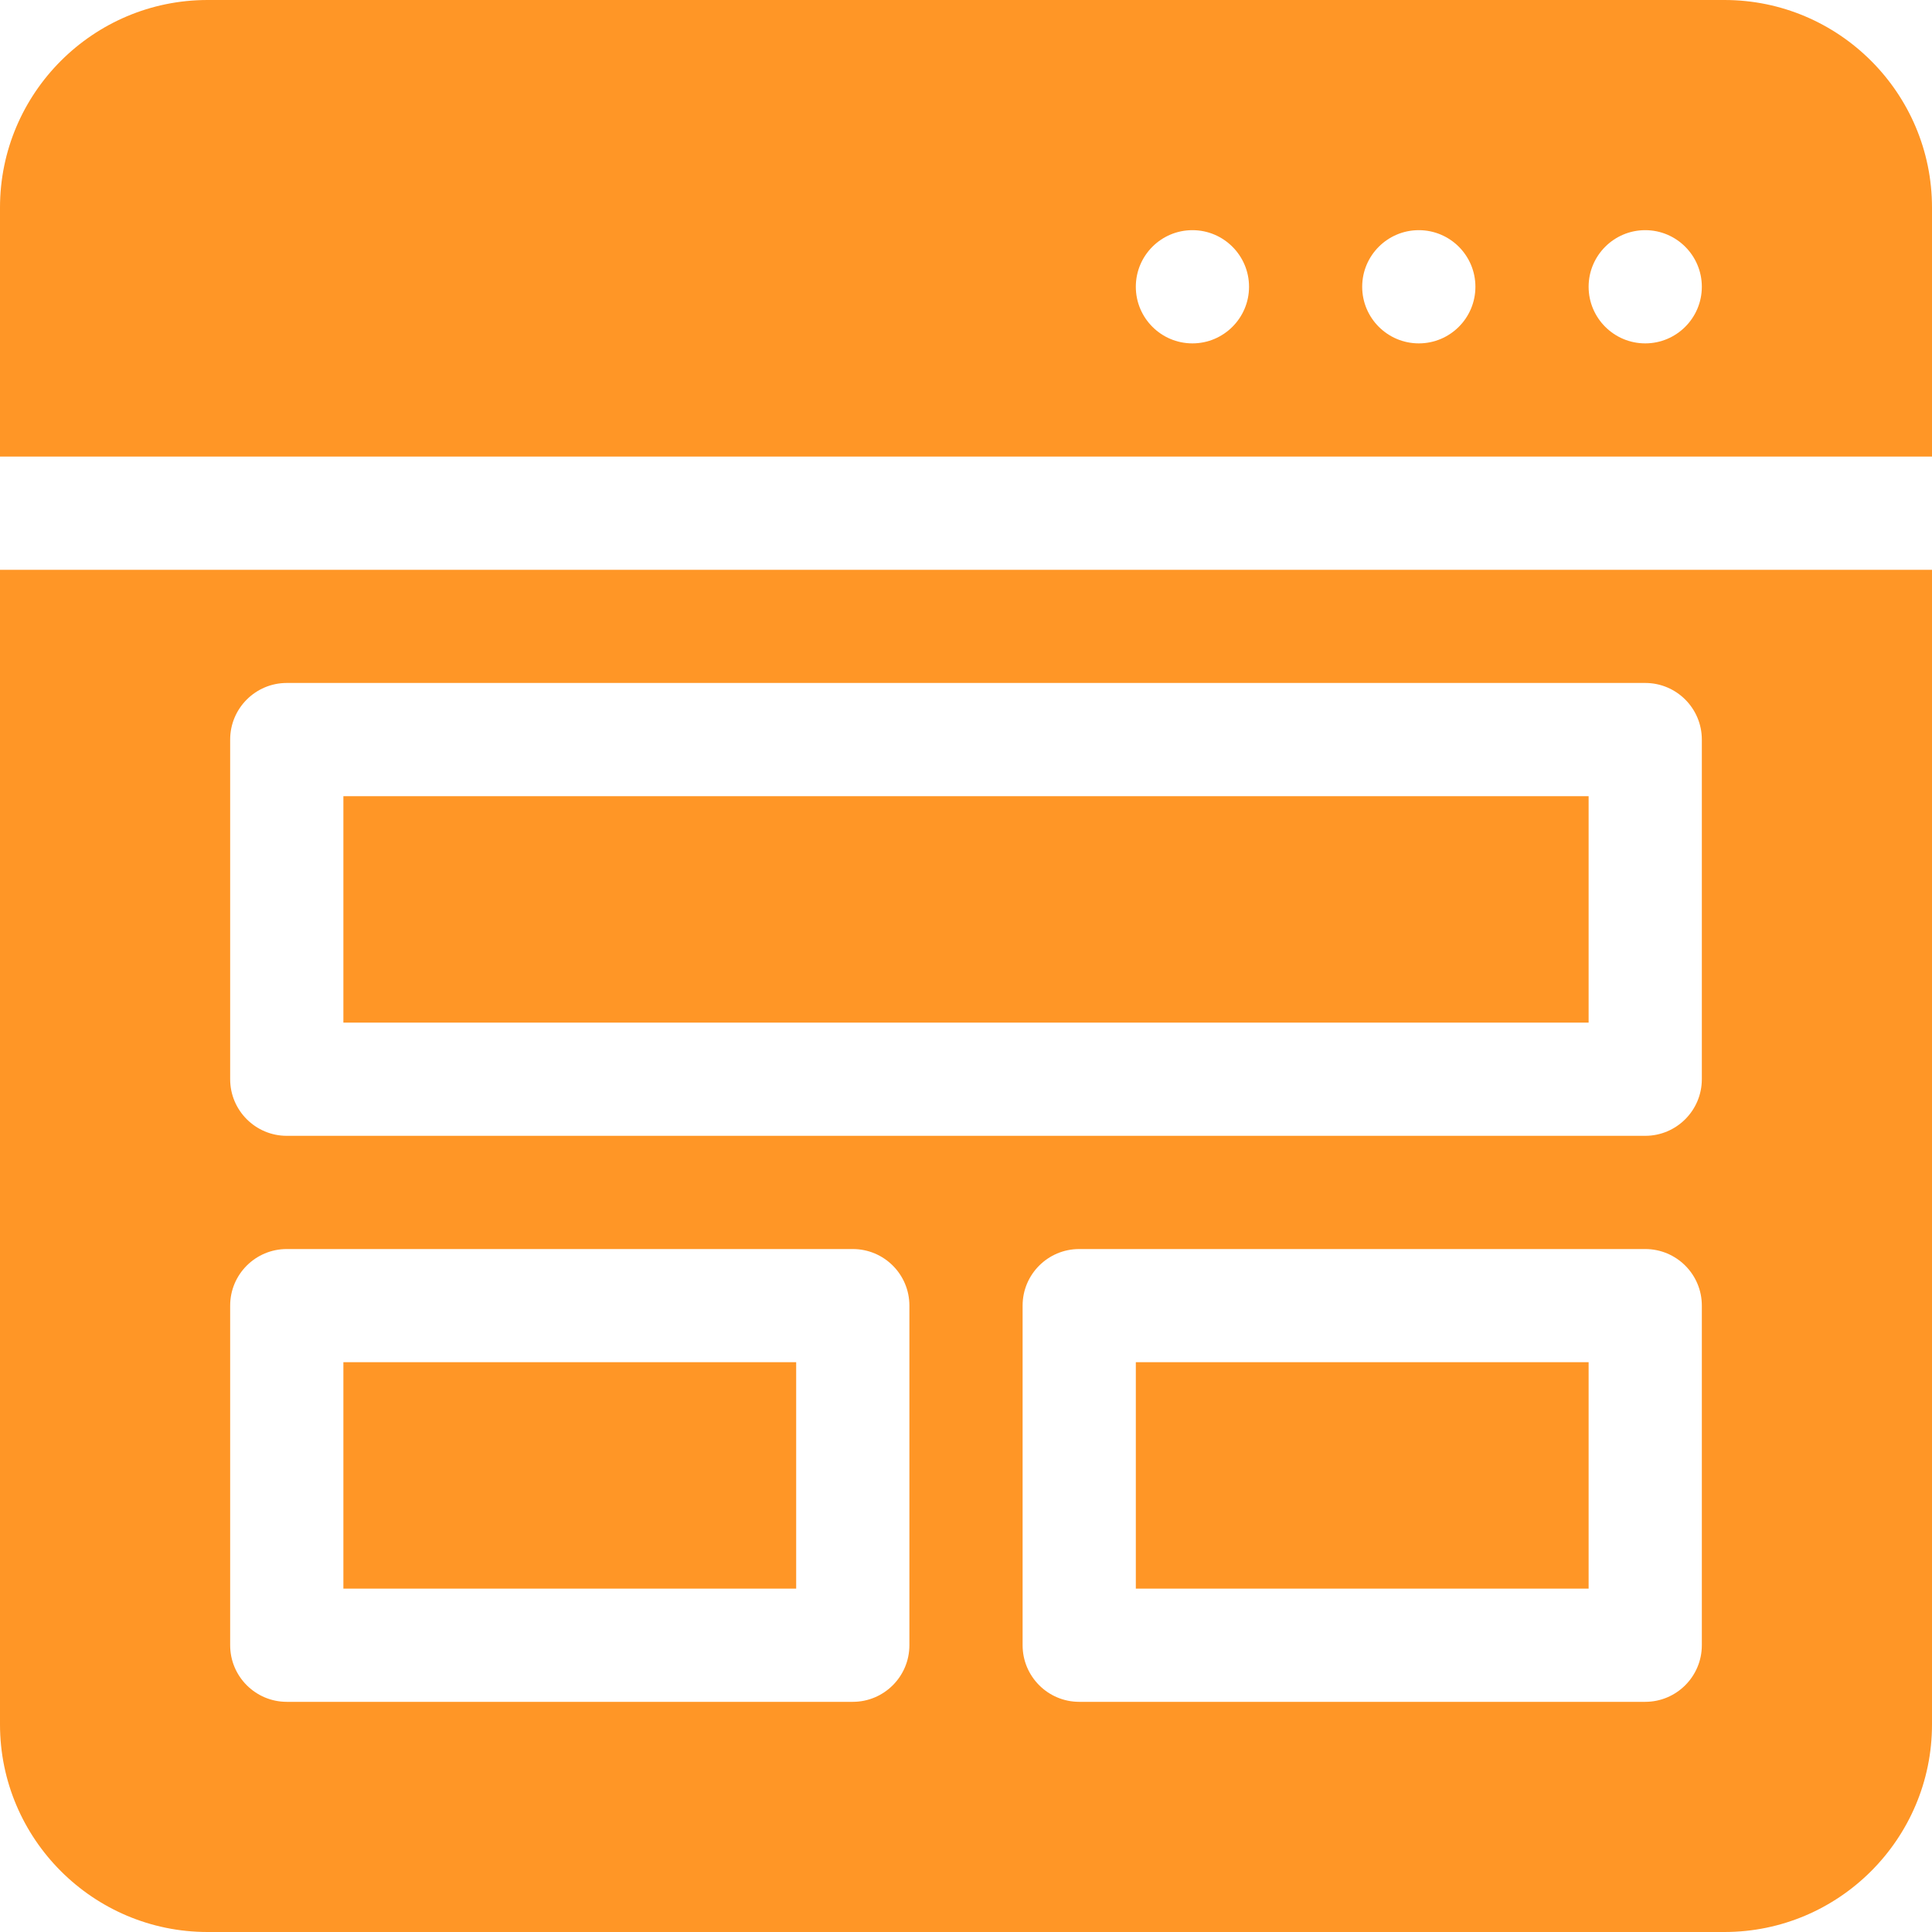<svg width="30" height="30" viewBox="0 0 30 30" fill="none" xmlns="http://www.w3.org/2000/svg">
<g clip-path="url(#clip0_752_3784)">
<path d="M26.777 0H3.223C1.446 0 0 1.446 0 3.223V7.09H30V3.223C30 1.446 28.554 0 26.777 0ZM18.516 5.332C18.03 5.332 17.637 4.938 17.637 4.453C17.637 3.968 18.03 3.574 18.516 3.574C19.001 3.574 19.395 3.968 19.395 4.453C19.395 4.938 19.001 5.332 18.516 5.332ZM22.031 5.332C21.546 5.332 21.152 4.938 21.152 4.453C21.152 3.968 21.546 3.574 22.031 3.574C22.517 3.574 22.91 3.968 22.91 4.453C22.91 4.938 22.517 5.332 22.031 5.332ZM25.547 5.332C25.062 5.332 24.668 4.938 24.668 4.453C24.668 3.968 25.062 3.574 25.547 3.574C26.032 3.574 26.426 3.968 26.426 4.453C26.426 4.938 26.032 5.332 25.547 5.332Z" fill="#FF9626"/>
<path d="M5.332 21.152V24.668H12.363V21.152H5.332ZM5.332 12.363V15.879H24.668V12.363H5.332ZM5.332 12.363V15.879H24.668V12.363H5.332ZM5.332 21.152V24.668H12.363V21.152H5.332ZM0 8.848V26.777C0 28.554 1.446 30 3.223 30H26.777C28.554 30 30 28.554 30 26.777V8.848H0ZM14.121 25.547C14.121 26.032 13.727 26.426 13.242 26.426H4.453C3.968 26.426 3.574 26.032 3.574 25.547V20.273C3.574 19.788 3.968 19.395 4.453 19.395H13.242C13.727 19.395 14.121 19.788 14.121 20.273V25.547ZM26.426 25.547C26.426 26.032 26.032 26.426 25.547 26.426H16.758C16.273 26.426 15.879 26.032 15.879 25.547V20.273C15.879 19.788 16.273 19.395 16.758 19.395H25.547C26.032 19.395 26.426 19.788 26.426 20.273V25.547ZM26.426 16.758C26.426 17.243 26.032 17.637 25.547 17.637H4.453C3.968 17.637 3.574 17.243 3.574 16.758V11.484C3.574 10.999 3.968 10.605 4.453 10.605H25.547C26.032 10.605 26.426 10.999 26.426 11.484V16.758ZM17.637 24.668H24.668V21.152H17.637V24.668ZM5.332 15.879H24.668V12.363H5.332V15.879ZM5.332 24.668H12.363V21.152H5.332V24.668ZM5.332 12.363V15.879H24.668V12.363H5.332ZM5.332 12.363V15.879H24.668V12.363H5.332Z" fill="#FF9626"/>
</g>
<defs>
<clipPath id="clip0_752_3784">
<rect width="30" height="30" fill="white"/>
</clipPath>
</defs>
</svg>
